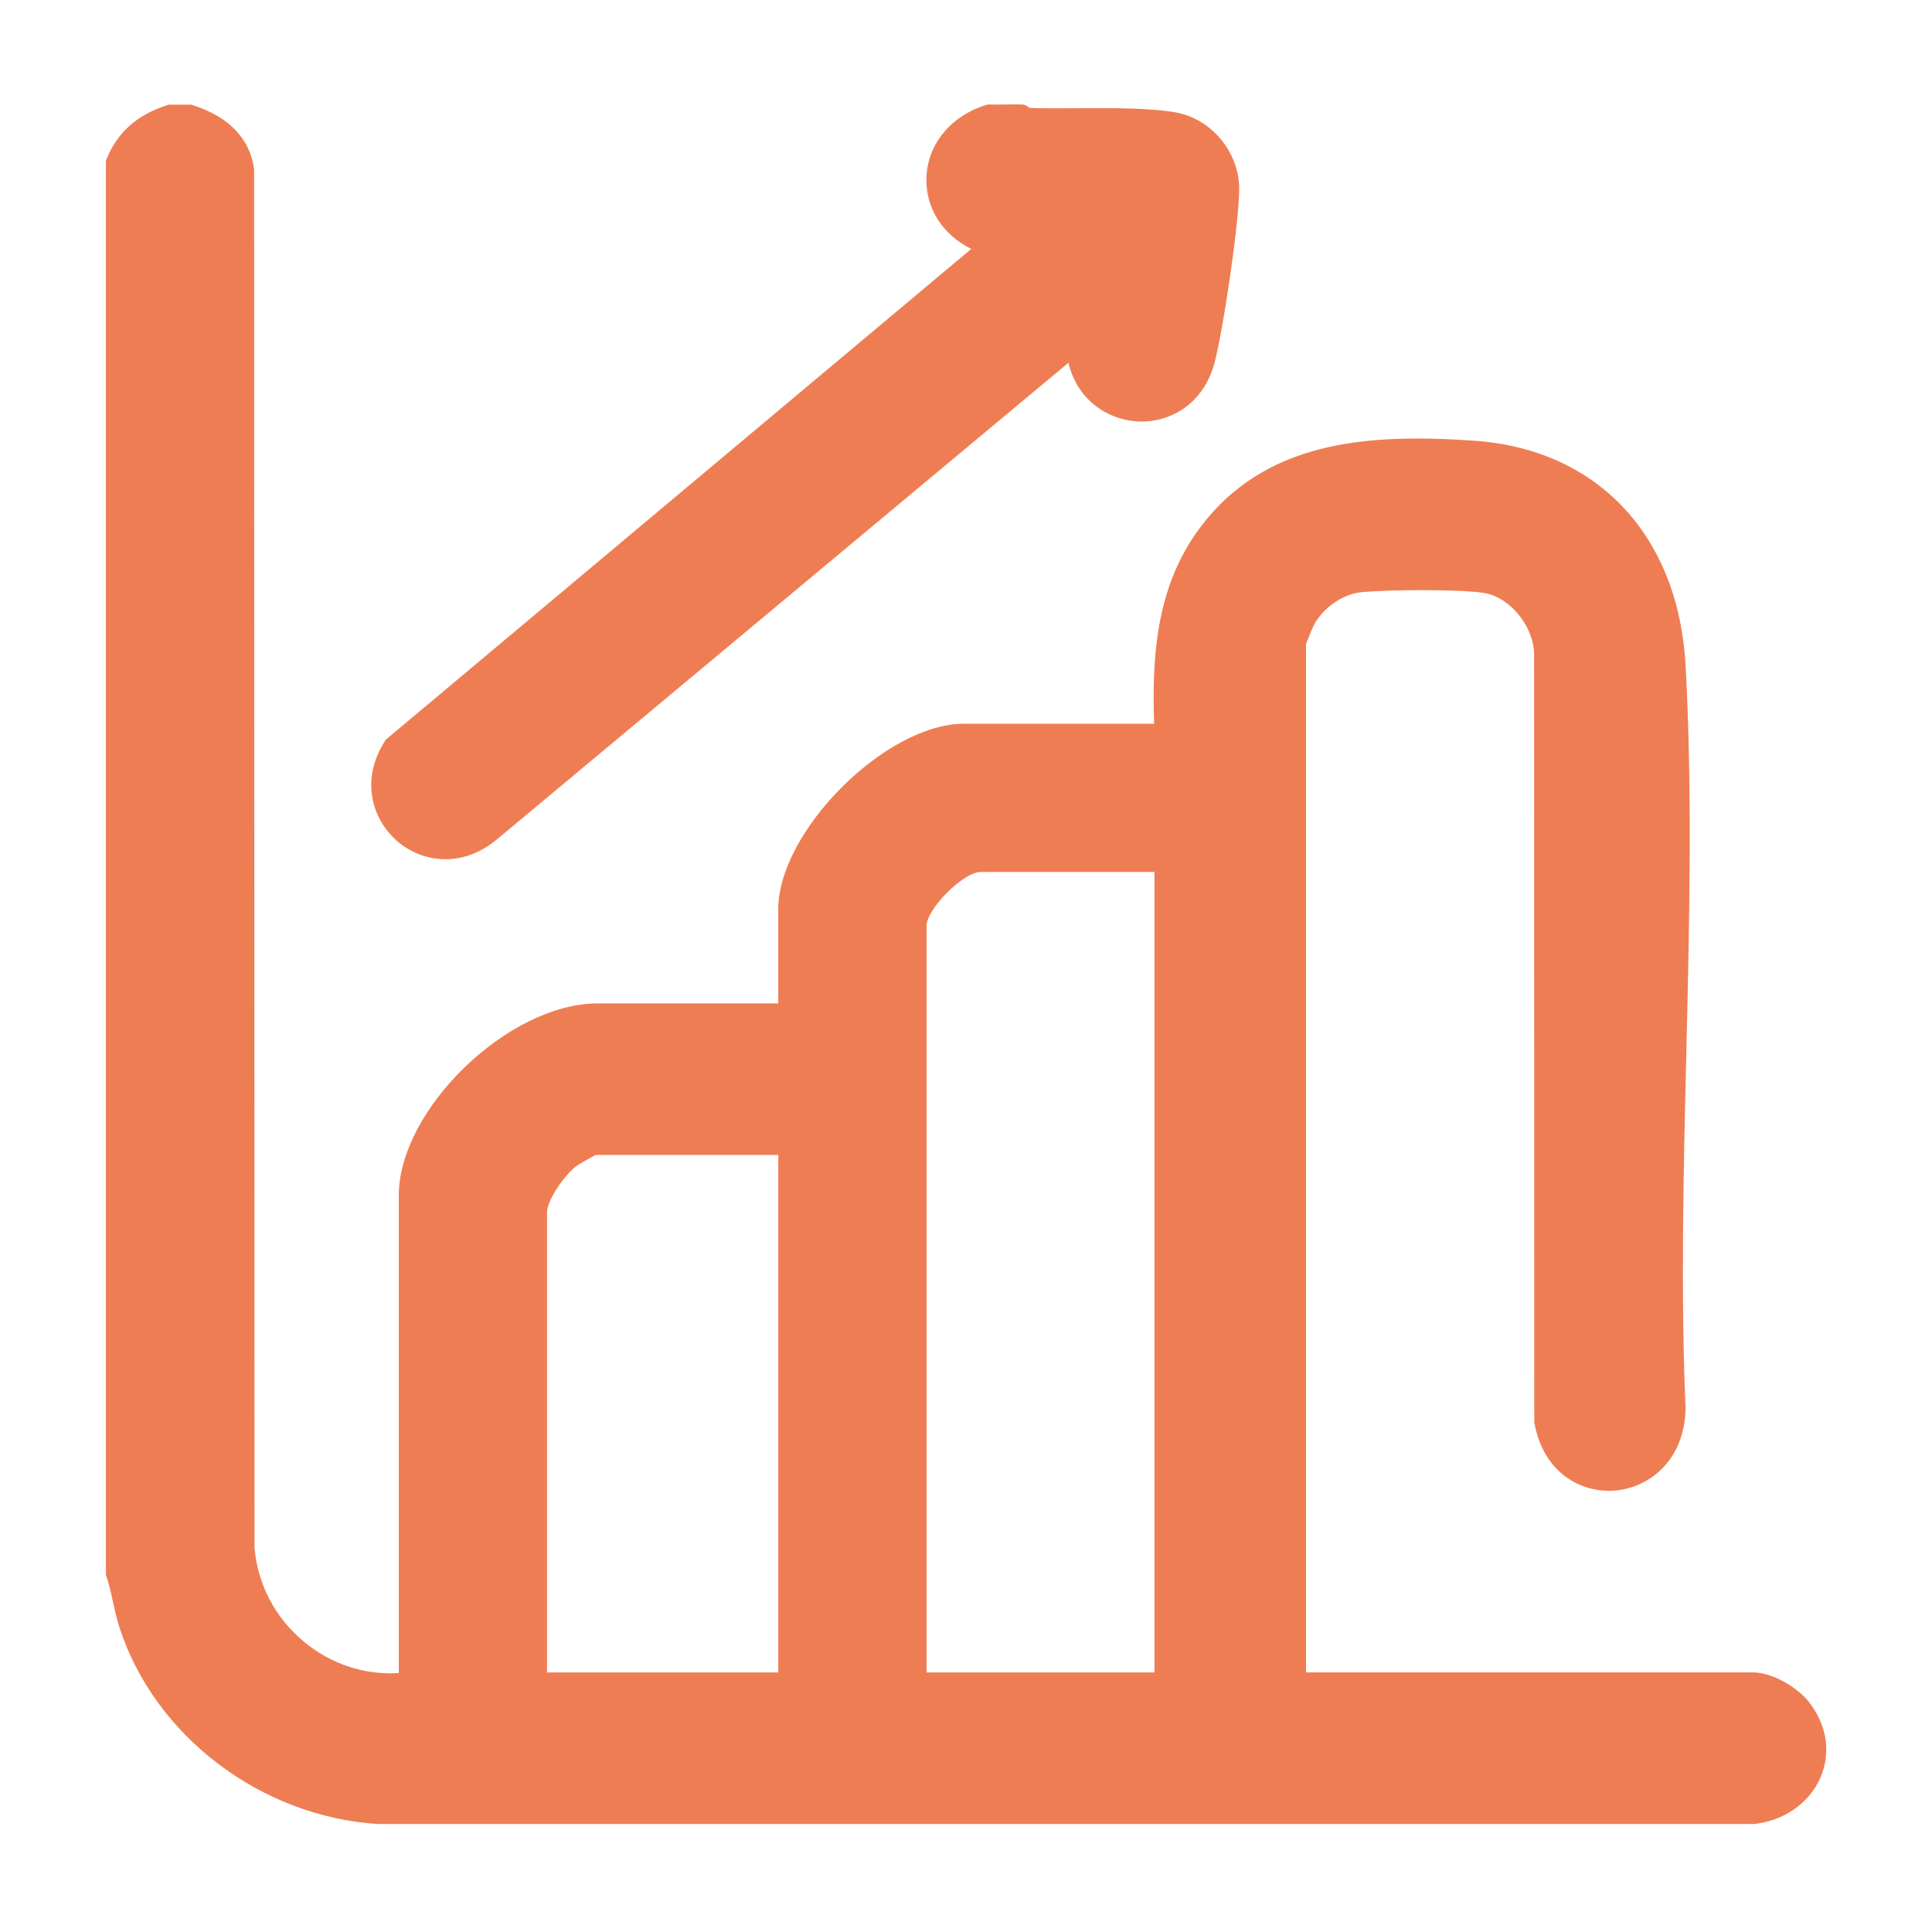 <svg id="Layer_1" data-name="Layer 1" xmlns="http://www.w3.org/2000/svg" viewBox="0 0 384 384">
  <defs>
    <style>
      .cls-1 {
        fill: #ef7d53;
      }
    </style>
  </defs>
  <path class="cls-1" d="M359.52,338.26c-2.21-2.83-7.21-5.86-11.12-5.86h-88.82v-204.39c.25-.72,1.33-3.33,1.55-3.75,1.77-3.4,5.7-6.15,9.35-6.54,4.91-.53,19.93-.64,24.57.15,5.03.86,9.64,6.44,9.86,11.9l.04,152.79.02.27c1.84,10.03,9.39,13.97,16.04,13.43,6.62-.54,13.82-5.85,14.01-16.31-.98-23.23-.4-47.37.15-70.71.6-25.41,1.23-51.68-.14-76.9-1.41-25.92-17.53-43.07-42.09-44.75-20.77-1.42-41.8-.23-54.88,17.91-8.52,11.82-9.07,25.88-8.67,38.35h-37.81c-15.52,0-36.9,21.38-36.9,36.9v18.68h-35.88c-17.74,0-39.54,21.07-39.54,38.22v94.89c-6.79.41-13.41-1.76-18.77-6.17-5.75-4.74-9.27-11.39-9.9-18.74l-.08-273.76v-.18c-.77-6.1-5.02-10.53-12.3-12.82l-.22-.07h-4.43l-.22.07c-6.08,1.92-9.95,5.35-12.18,10.78l-.11.27v281.07l.08.24c.56,1.65.93,3.34,1.32,5.14.37,1.68.74,3.42,1.3,5.12,6.98,21.54,28.08,37.59,51.41,39.05h273.25s.15,0,.15,0c6-.6,11.1-4.16,13.29-9.3,2.11-4.93,1.26-10.38-2.31-14.96ZM114.75,231.63c.4-.29,2.9-1.7,3.68-2.08h36.26v102.86h-45.96v-91.46c0-2.44,3.54-7.56,6.02-9.32ZM184.16,332.41v-148.36c0-3.41,7.33-10.74,10.74-10.74h34.56v159.1h-45.3Z"></path>
  <path class="cls-1" d="M78.69,166.97c2.54,2.28,6.03,3.81,9.85,3.81,3.24,0,6.72-1.1,10.04-3.79l113.78-94.89c1.74,7.41,7.72,11.19,13.38,11.64,6.22.5,13.51-3.01,15.75-11.99,1.76-7.03,4.73-27.16,4.81-34.01.09-7.51-5.6-14.3-12.95-15.46-5.44-.86-12.46-.81-19.25-.77-3.34.02-6.49.04-9.28-.05-.19,0-.49-.22-.62-.31-.19-.14-.51-.36-.99-.38-1.18-.03-2.38-.02-3.54,0-1.03.01-2.07.03-3.09,0h-.24s-.23.06-.23.06c-7.13,2.15-11.83,7.89-11.98,14.61-.14,5.99,3.22,11.19,8.91,14.04l-116.18,97.38-.17.14-.12.19c-5.04,7.78-2.57,15.52,2.12,19.75Z"></path>
</svg>